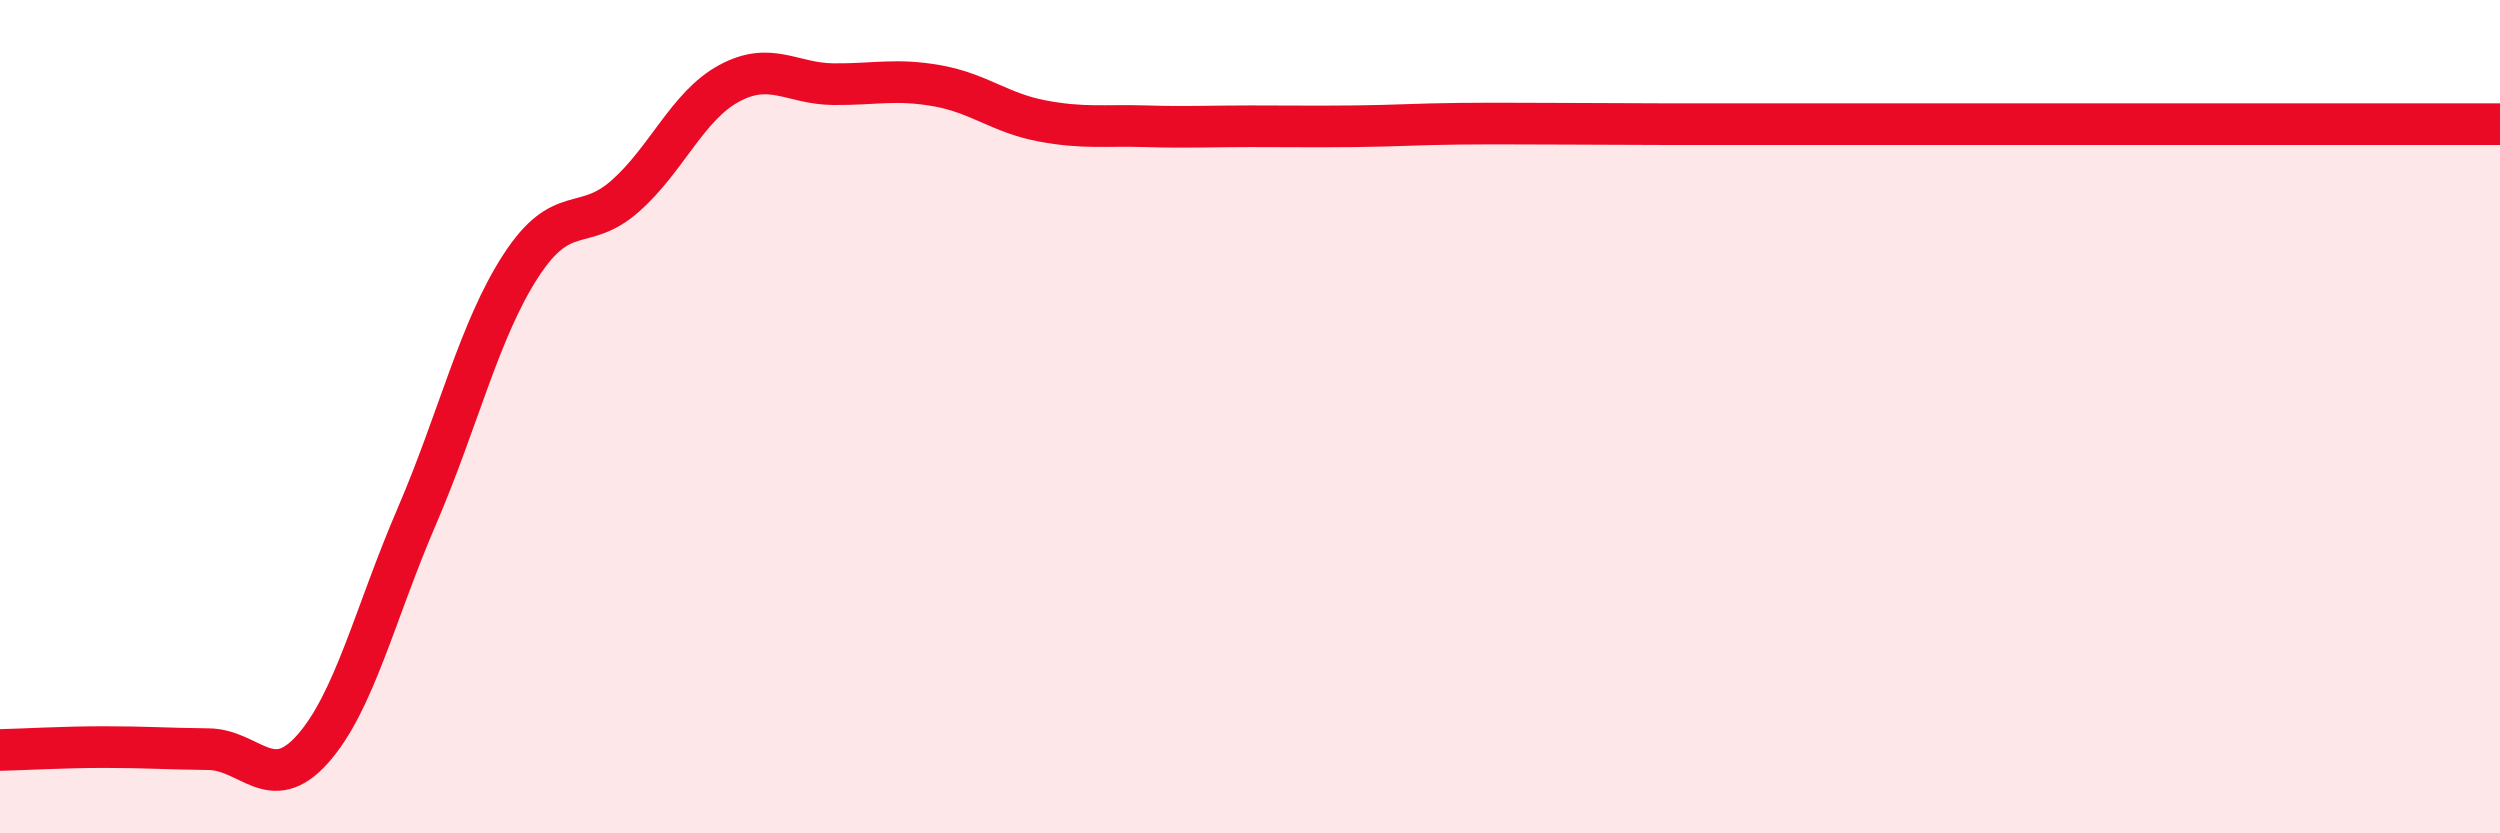 
    <svg width="60" height="20" viewBox="0 0 60 20" xmlns="http://www.w3.org/2000/svg">
      <path
        d="M 0,18 C 0.5,17.99 1.5,17.93 2.5,17.93 C 3.5,17.93 4,17.97 5,17.98 C 6,17.99 6.5,19.1 7.5,17.98 C 8.5,16.86 9,14.72 10,12.4 C 11,10.08 11.5,7.92 12.5,6.38 C 13.5,4.84 14,5.59 15,4.71 C 16,3.83 16.5,2.54 17.5,2 C 18.5,1.46 19,2.01 20,2.02 C 21,2.03 21.5,1.88 22.5,2.06 C 23.5,2.24 24,2.71 25,2.9 C 26,3.09 26.5,3 27.5,3.03 C 28.5,3.06 29,3.03 30,3.03 C 31,3.03 31.5,3.04 32.5,3.03 C 33.5,3.02 34,2.98 35,2.97 C 36,2.96 36.5,2.97 37.5,2.97 C 38.5,2.97 39,2.98 40,2.98 C 41,2.98 41.5,2.98 42.5,2.98 C 43.5,2.98 44,2.98 45,2.98 C 46,2.98 46.5,2.98 47.5,2.98 C 48.5,2.98 49,2.98 50,2.98 C 51,2.98 51.5,2.98 52.5,2.98 C 53.5,2.98 53.5,2.98 55,2.98 C 56.5,2.98 59,2.98 60,2.98L60 20L0 20Z"
        fill="#EB0A25"
        opacity="0.1"
        stroke-linecap="round"
        stroke-linejoin="round"
      />
      <path
        d="M 0,18 C 0.5,17.99 1.5,17.93 2.5,17.93 C 3.5,17.93 4,17.97 5,17.98 C 6,17.99 6.5,19.1 7.5,17.98 C 8.5,16.86 9,14.72 10,12.4 C 11,10.08 11.5,7.92 12.5,6.38 C 13.5,4.84 14,5.59 15,4.71 C 16,3.83 16.5,2.54 17.5,2 C 18.5,1.46 19,2.01 20,2.02 C 21,2.03 21.5,1.88 22.5,2.06 C 23.5,2.24 24,2.71 25,2.9 C 26,3.09 26.5,3 27.5,3.03 C 28.5,3.06 29,3.03 30,3.03 C 31,3.03 31.5,3.04 32.5,3.03 C 33.5,3.02 34,2.98 35,2.97 C 36,2.96 36.5,2.97 37.5,2.97 C 38.5,2.97 39,2.98 40,2.98 C 41,2.98 41.5,2.98 42.5,2.98 C 43.5,2.98 44,2.98 45,2.98 C 46,2.98 46.5,2.98 47.5,2.98 C 48.5,2.98 49,2.98 50,2.98 C 51,2.98 51.5,2.98 52.5,2.98 C 53.5,2.98 53.5,2.98 55,2.98 C 56.5,2.98 59,2.98 60,2.98"
        stroke="#EB0A25"
        stroke-width="1"
        fill="none"
        stroke-linecap="round"
        stroke-linejoin="round"
      />
    </svg>
  